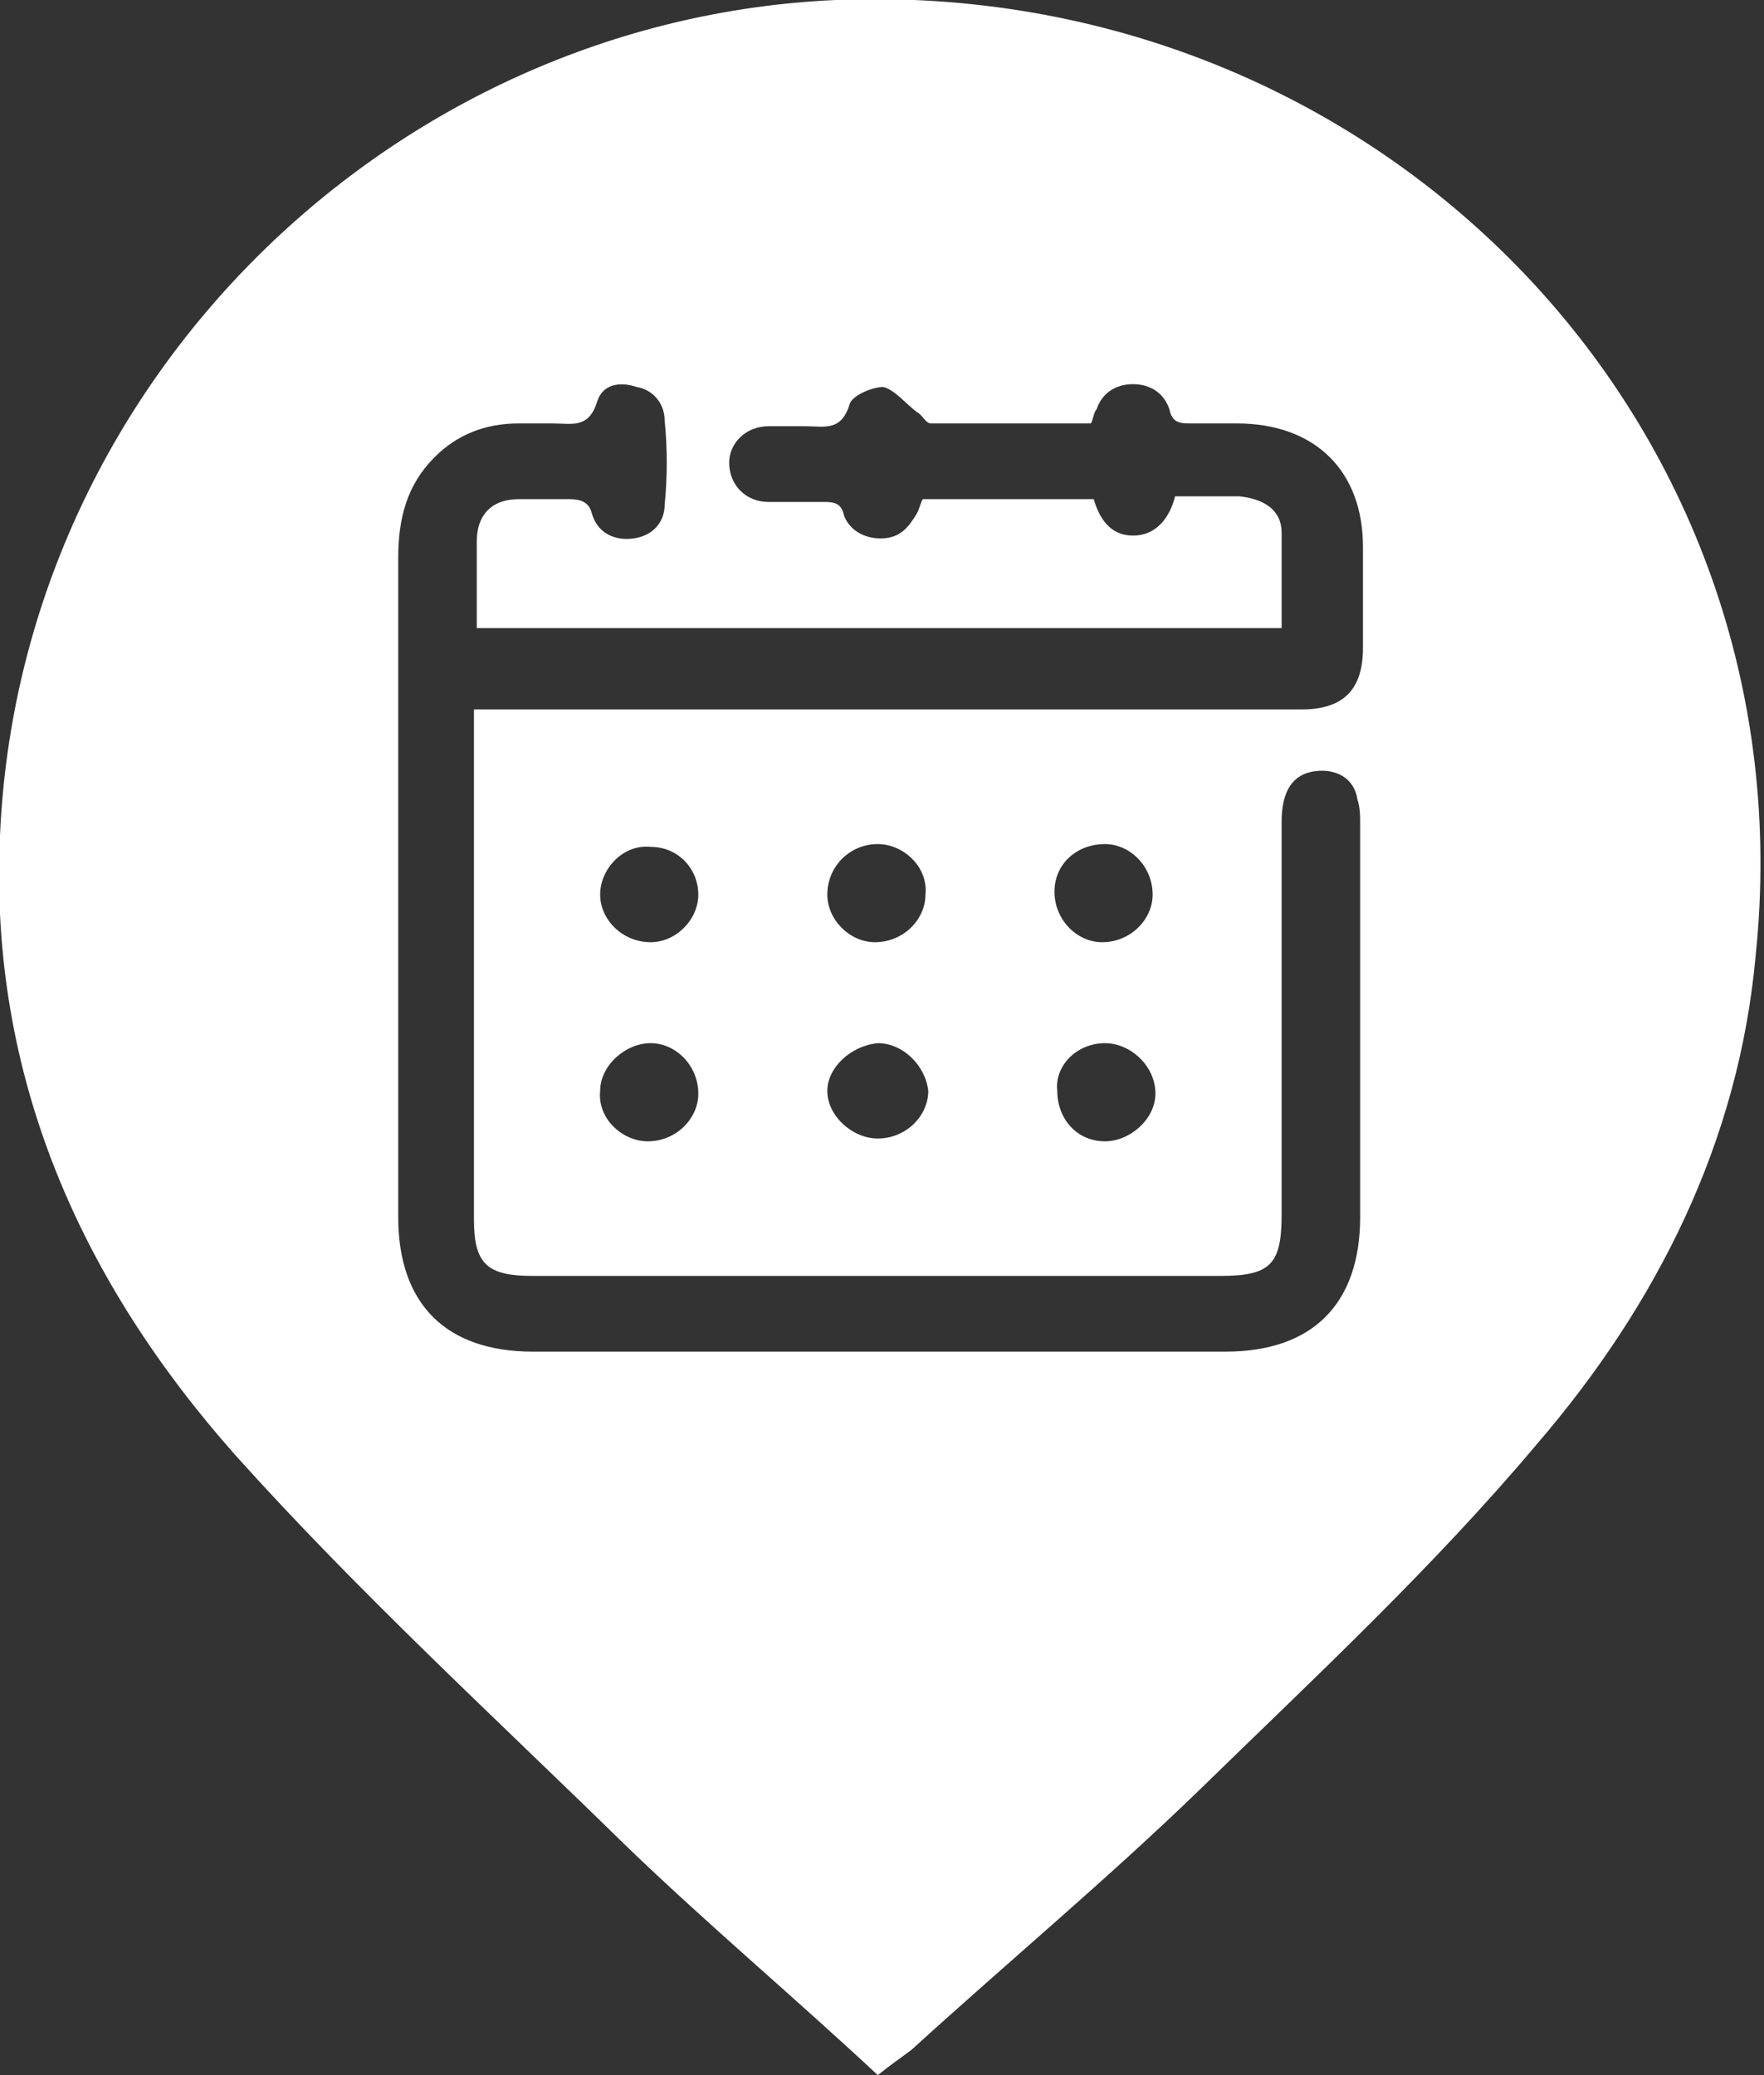 <?xml version="1.0" encoding="UTF-8"?>
<!-- Generator: Adobe Illustrator 27.1.0, SVG Export Plug-In . SVG Version: 6.00 Build 0)  -->
<svg xmlns="http://www.w3.org/2000/svg" xmlns:xlink="http://www.w3.org/1999/xlink" version="1.1" id="Layer_1" x="0px" y="0px" viewBox="0 0 62.9 74" style="enable-background:new 0 0 62.9 74;" xml:space="preserve">
<rect x="0" y="0" width="62.9" height="74" fill="#333333" stroke="none"/>
<style type="text/css">
	.st0{fill:#FFFFFF;}
</style>
<path class="st0" d="M29.8,0C14,0.7,0.7,13.6,0,29.8c-0.4,8.6,2.9,15.9,8.4,22.1c4.4,4.9,9.2,9.3,13.9,13.9c2.9,2.8,6,5.4,9,8.2  c0.5-0.4,0.8-0.6,1.2-0.9c3.4-3.1,7-6.1,10.3-9.3c4.1-4,8.3-7.9,12-12.3c4.3-5,7.2-10.8,7.8-17.4C64.6,15,49.1-0.8,29.8,0z   M39.4,37.2c0.9,0,1.8,0.8,1.8,1.8c0,0.9-0.9,1.7-1.8,1.7c-1,0-1.7-0.8-1.7-1.8C37.6,38,38.4,37.2,39.4,37.2z M37.6,31.8  c0-1,0.8-1.7,1.8-1.7c0.9,0,1.7,0.8,1.7,1.8c0,0.9-0.8,1.7-1.8,1.7C38.4,33.6,37.6,32.8,37.6,31.8z M17.9,25.3h-1v0.9  c0,5.8,0,11.5,0,17.3c0,1.6,0.5,2,2.1,2c8.2,0,16.3,0,24.5,0c1.8,0,2.2-0.4,2.2-2.2c0-4.7,0-9.3,0-14c0-1.1,0.4-1.7,1.2-1.8  c0.8-0.1,1.4,0.3,1.5,1c0.1,0.3,0.1,0.6,0.1,0.9c0,4.7,0,9.3,0,14c0,3.1-1.7,4.8-4.8,4.8c-8.2,0-16.4,0-24.7,0  c-3.1,0-4.8-1.7-4.8-4.8c0-7.8,0-15.6,0-23.5c0-1.4,0.3-2.6,1.3-3.6c0.8-0.8,1.8-1.2,3-1.2c0.4,0,0.8,0,1.2,0c0.7,0,1.3,0.2,1.6-0.8  c0.2-0.6,0.8-0.7,1.4-0.5c0.6,0.1,1,0.6,1,1.2c0.1,1,0.1,2,0,3c0,0.6-0.4,1.1-1.1,1.2c-0.7,0.1-1.3-0.2-1.5-0.9  c-0.1-0.4-0.4-0.5-0.8-0.5c-0.6,0-1.2,0-1.8,0c-1,0-1.5,0.6-1.5,1.5c0,1,0,2.1,0,3.1h28.7c0-1.2,0-2.3,0-3.4c0-0.8-0.6-1.2-1.5-1.3  c-0.2,0-0.4,0-0.6,0c-0.6,0-1.1,0-1.7,0c-0.2,0.8-0.7,1.4-1.5,1.4c-0.8,0-1.2-0.6-1.4-1.3h-6.1c-0.1,0.2-0.1,0.3-0.2,0.5  c-0.3,0.5-0.6,0.9-1.3,0.9c-0.6,0-1.1-0.3-1.3-0.8c-0.1-0.5-0.4-0.5-0.8-0.5c-0.6,0-1.3,0-1.9,0c-0.8,0-1.4-0.6-1.4-1.4  c0-0.7,0.6-1.3,1.4-1.3c0.4,0,0.8,0,1.3,0c0.7,0,1.3,0.2,1.6-0.8c0.1-0.3,0.8-0.6,1.2-0.6c0.4,0.1,0.8,0.6,1.2,0.9  c0.2,0.1,0.3,0.4,0.5,0.4c1.9,0,3.8,0,5.7,0c0.1-0.2,0.1-0.4,0.2-0.5c0.2-0.6,0.7-0.9,1.3-0.9c0.6,0,1.1,0.3,1.3,0.9  c0.1,0.5,0.4,0.5,0.8,0.5c0.5,0,1,0,1.6,0c2.8,0,4.5,1.7,4.5,4.4c0,1.2,0,2.4,0,3.6c0,1.5-0.7,2.2-2.2,2.2  C36.8,25.3,27.4,25.3,17.9,25.3L17.9,25.3z M31.3,37.2c0.9,0,1.7,0.8,1.8,1.7c0,0.9-0.8,1.7-1.8,1.7c-0.9,0-1.8-0.8-1.8-1.7  C29.5,38.1,30.3,37.3,31.3,37.2L31.3,37.2z M29.5,31.9c0-1,0.8-1.8,1.8-1.8c0.9,0,1.8,0.8,1.7,1.8c0,0.9-0.8,1.7-1.8,1.7  C30.3,33.6,29.5,32.8,29.5,31.9L29.5,31.9z M23.2,37.2c0.9,0,1.7,0.8,1.7,1.8c0,0.9-0.8,1.7-1.8,1.7c-0.9,0-1.8-0.8-1.7-1.8  C21.4,38,22.3,37.2,23.2,37.2z M21.4,31.9c0-0.9,0.8-1.8,1.8-1.7c1,0,1.7,0.8,1.7,1.7c0,0.9-0.8,1.7-1.7,1.7  C22.2,33.6,21.4,32.8,21.4,31.9z"></path>
</svg>
